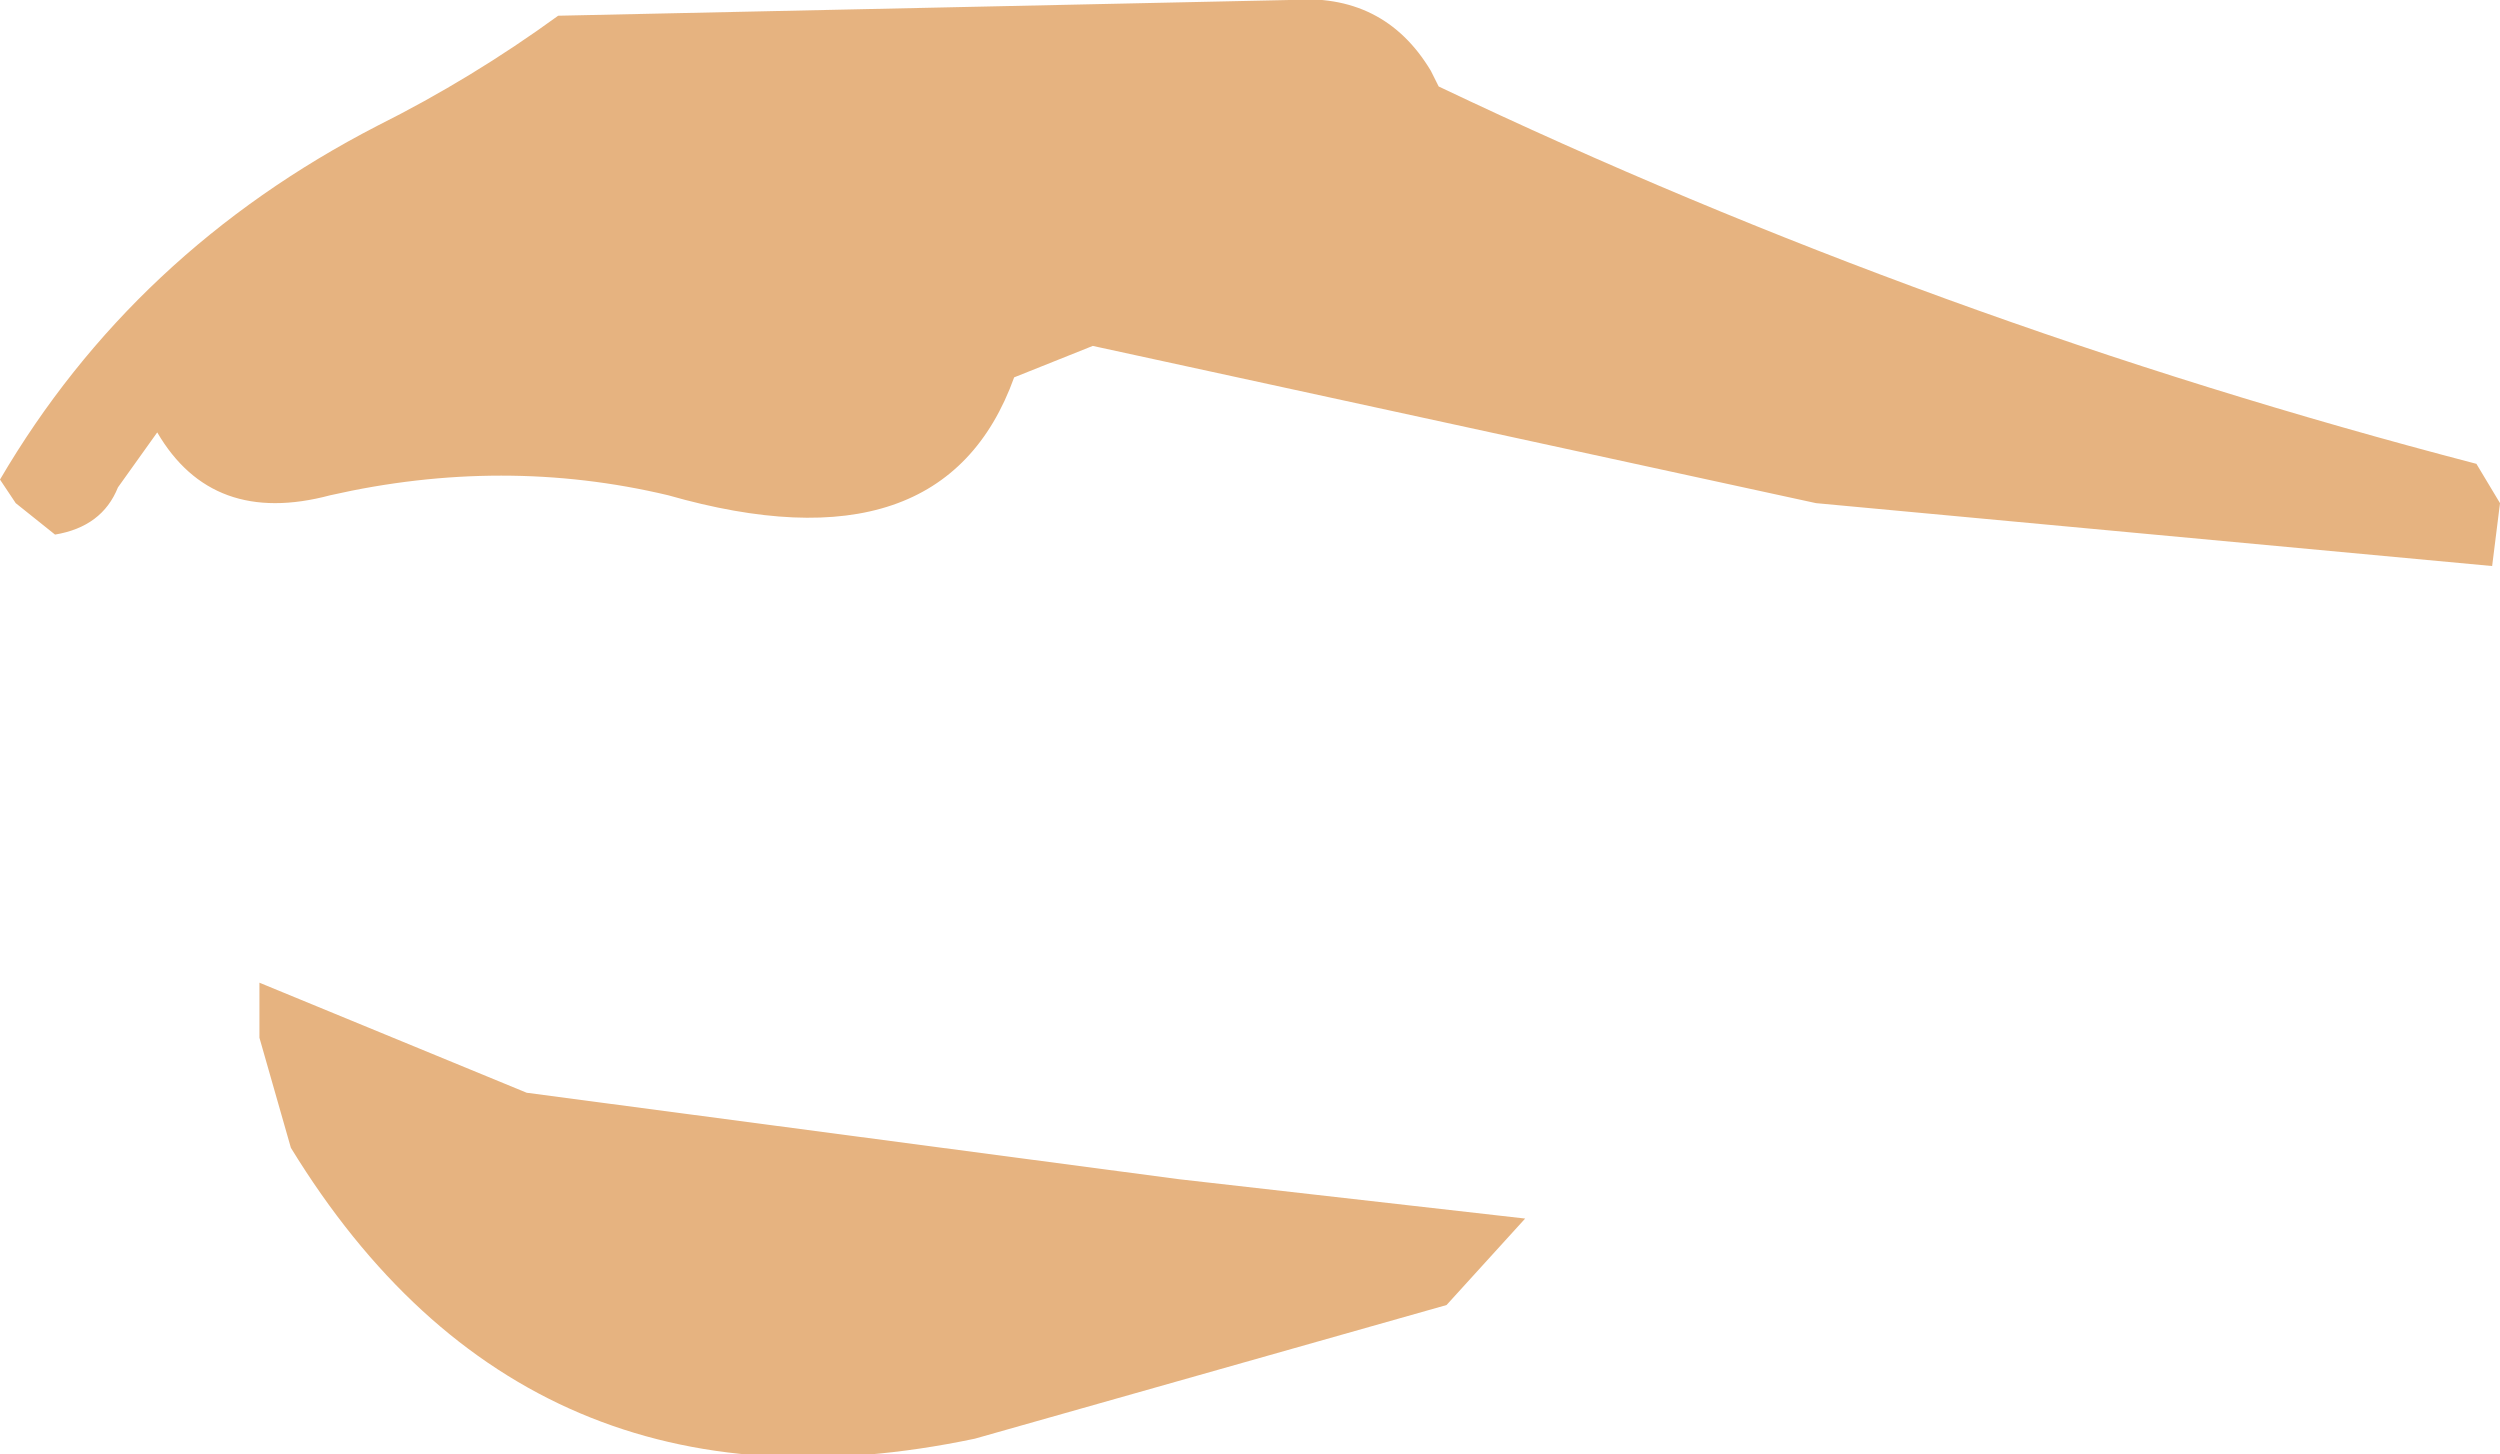 <?xml version="1.0" encoding="UTF-8" standalone="no"?>
<svg xmlns:xlink="http://www.w3.org/1999/xlink" height="9.25px" width="15.9px" xmlns="http://www.w3.org/2000/svg">
  <g transform="matrix(1.0, 0.0, 0.0, 1.0, 7.7, 1.35)">
    <path d="M1.4 -0.9 L1.45 -0.8 Q4.6 0.7 8.05 1.6 L8.2 1.85 8.15 2.25 3.85 1.85 -0.75 0.85 -1.0 0.95 -1.25 1.05 Q-1.7 2.3 -3.45 1.8 -4.5 1.55 -5.6 1.8 -6.35 2.0 -6.7 1.4 L-6.95 1.75 Q-7.05 2.0 -7.35 2.05 L-7.6 1.85 -7.7 1.7 Q-6.85 0.25 -5.3 -0.55 -4.7 -0.85 -4.15 -1.25 L0.5 -1.35 Q1.1 -1.4 1.4 -0.9 M1.5 6.95 L-1.5 7.8 Q-4.35 8.4 -5.85 5.95 L-6.05 5.25 -6.05 4.9 -4.35 5.6 -0.2 6.15 2.0 6.4 1.5 6.95" fill="#e6b380" fill-rule="evenodd" stroke="none"/>
  </g>
</svg>

